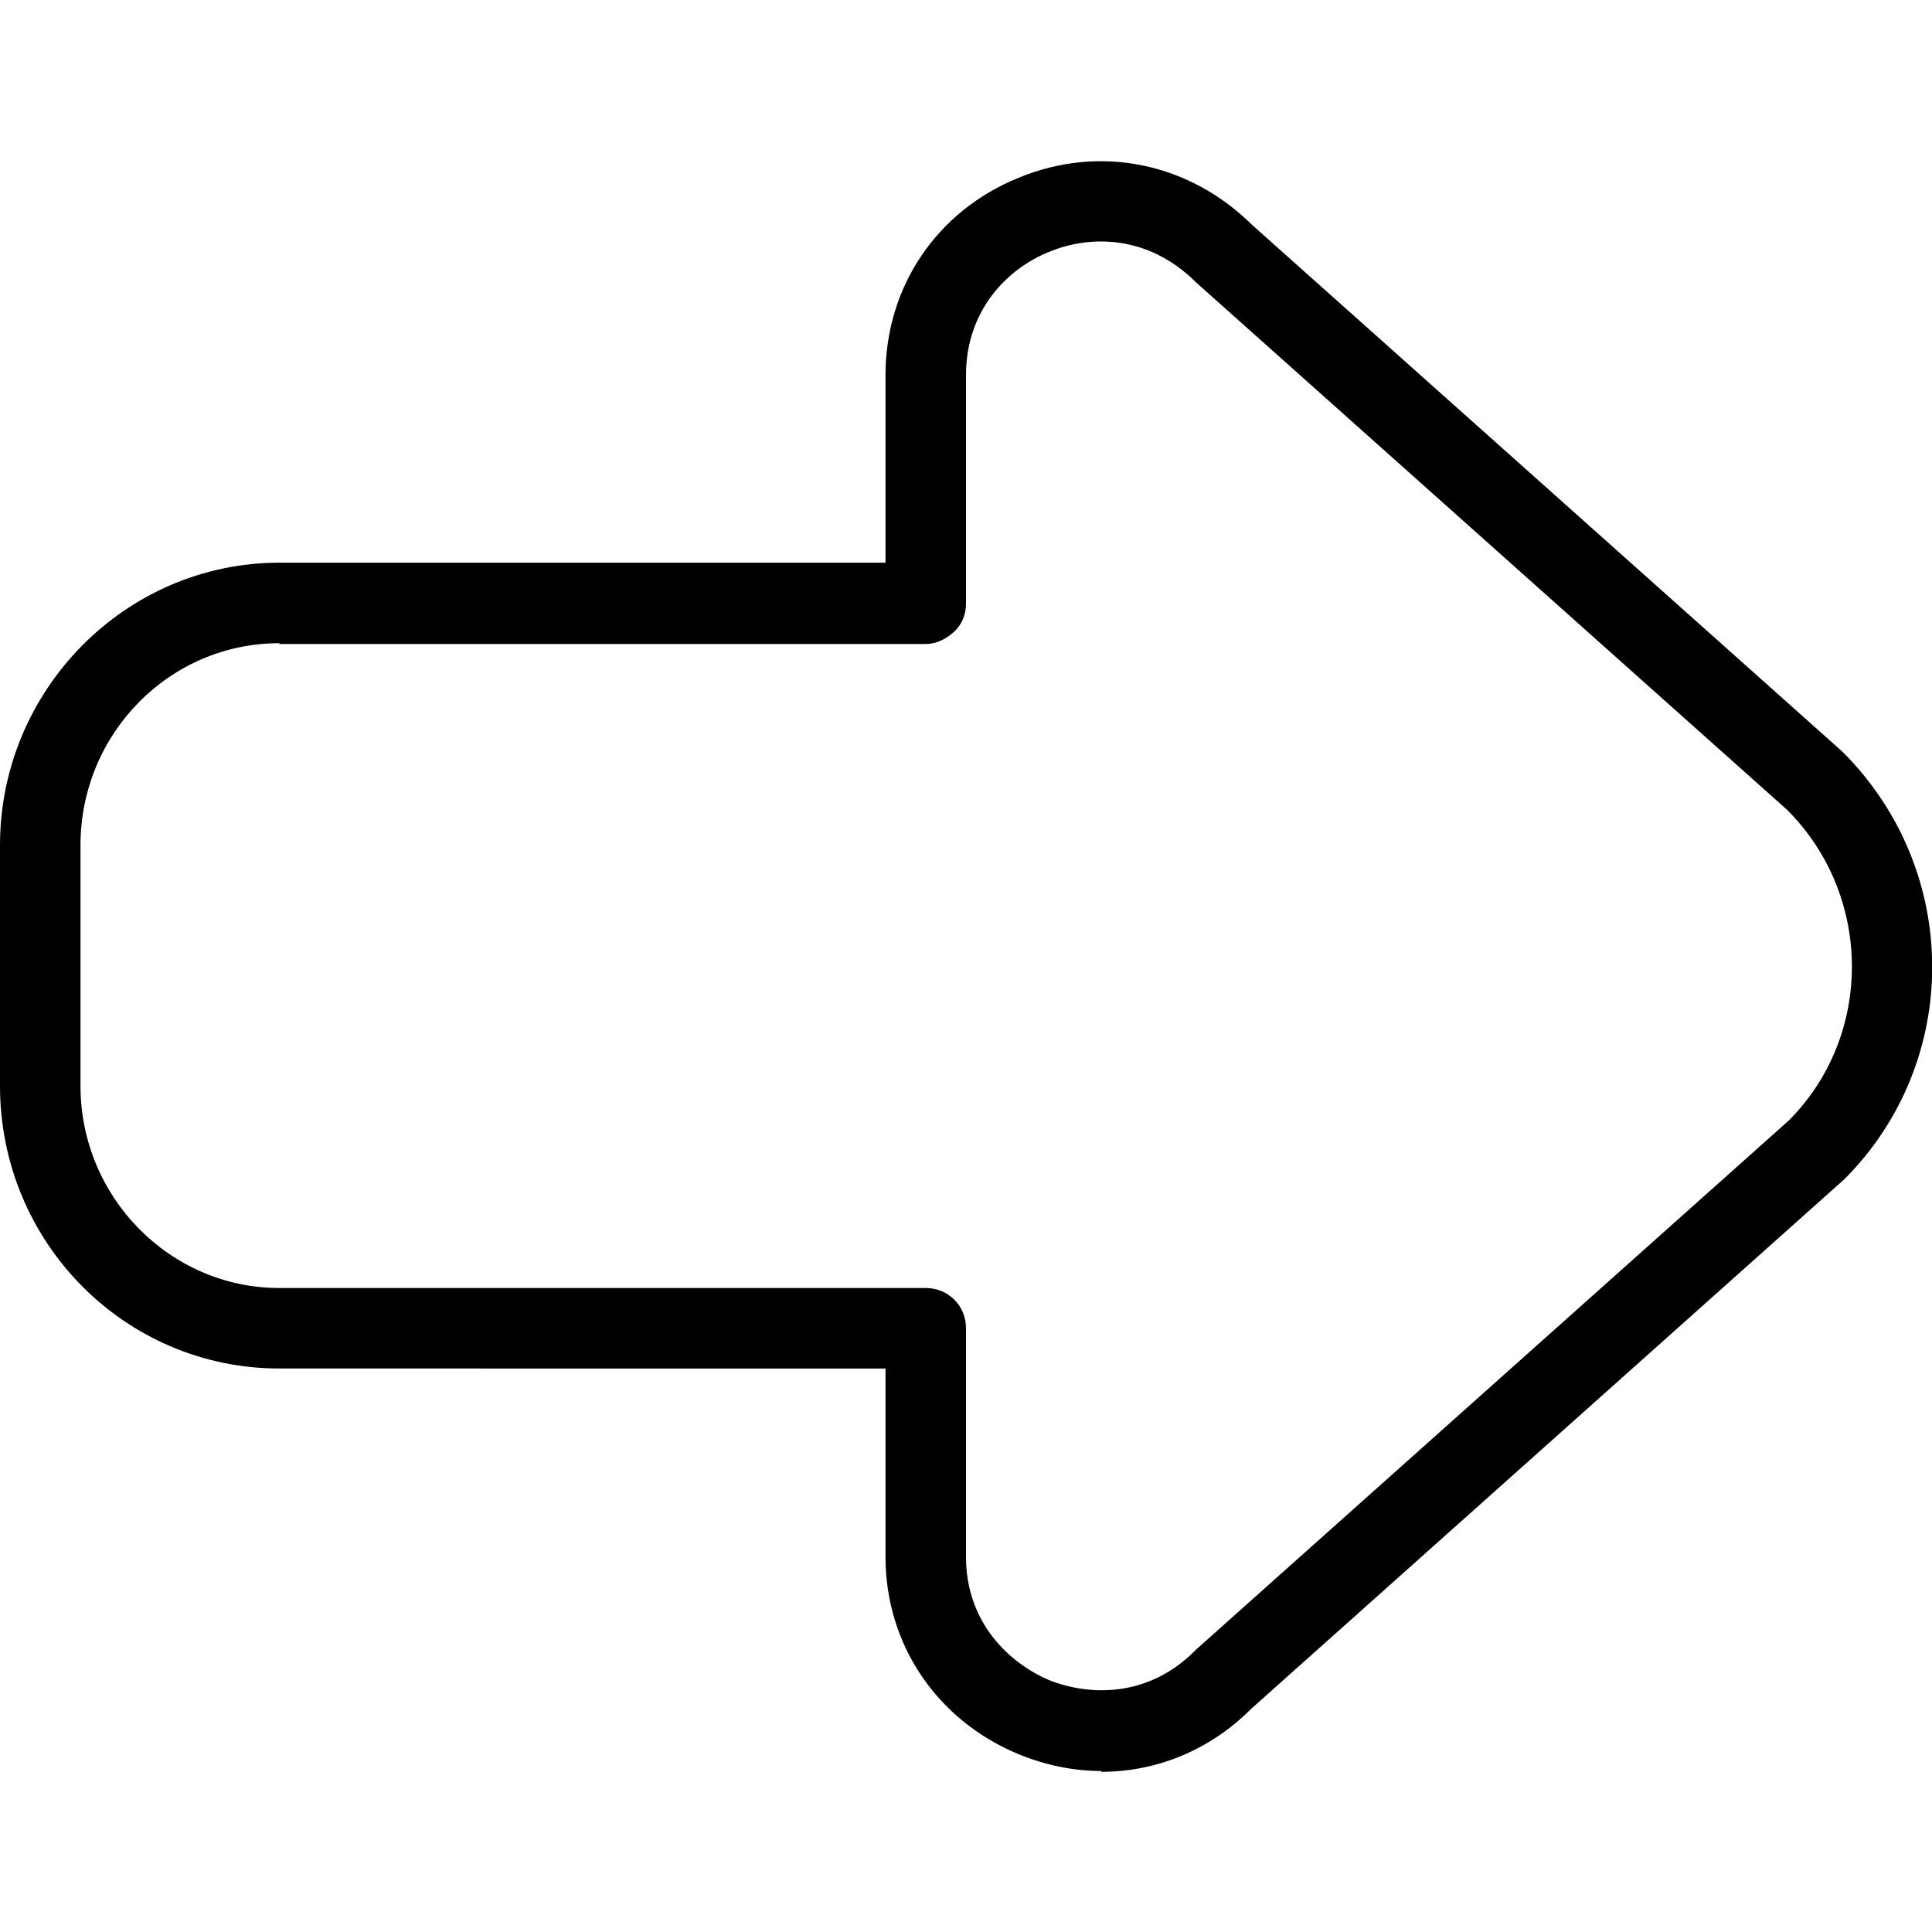 <?xml version="1.0" encoding="UTF-8"?>
<svg xmlns="http://www.w3.org/2000/svg" id="Layer_1" data-name="Layer 1" viewBox="0 0 24 24" width="512" height="512"><path d="M13.68,22c-.34,0-.69-.07-1.03-.21-1.01-.42-1.65-1.36-1.65-2.45v-2.34H3.47c-1.92,0-3.47-1.57-3.47-3.51v-2.99c0-1.93,1.56-3.51,3.47-3.51h7.53s0-2.33,0-2.33c0-1.1,.64-2.04,1.65-2.45,1.01-.42,2.12-.19,2.9,.58l7.34,6.55c1.48,1.48,1.48,3.85,.02,5.31l-7.37,6.58c-.51,.51-1.17,.78-1.86,.78ZM3.47,7.99c-1.36,0-2.47,1.12-2.47,2.51v2.99c0,1.38,1.11,2.51,2.47,2.51H11.5c.28,0,.5,.22,.5,.5v2.84c0,.82,.54,1.32,1.03,1.53,.5,.2,1.23,.22,1.81-.36,0,0,.01-.01,.02-.02l7.36-6.57c1.05-1.05,1.05-2.79-.02-3.86L14.86,3.51c-.6-.6-1.33-.59-1.83-.38-.5,.2-1.03,.71-1.03,1.53v2.84c0,.13-.05,.26-.15,.35s-.22,.15-.35,.15H3.47Z"/></svg>
